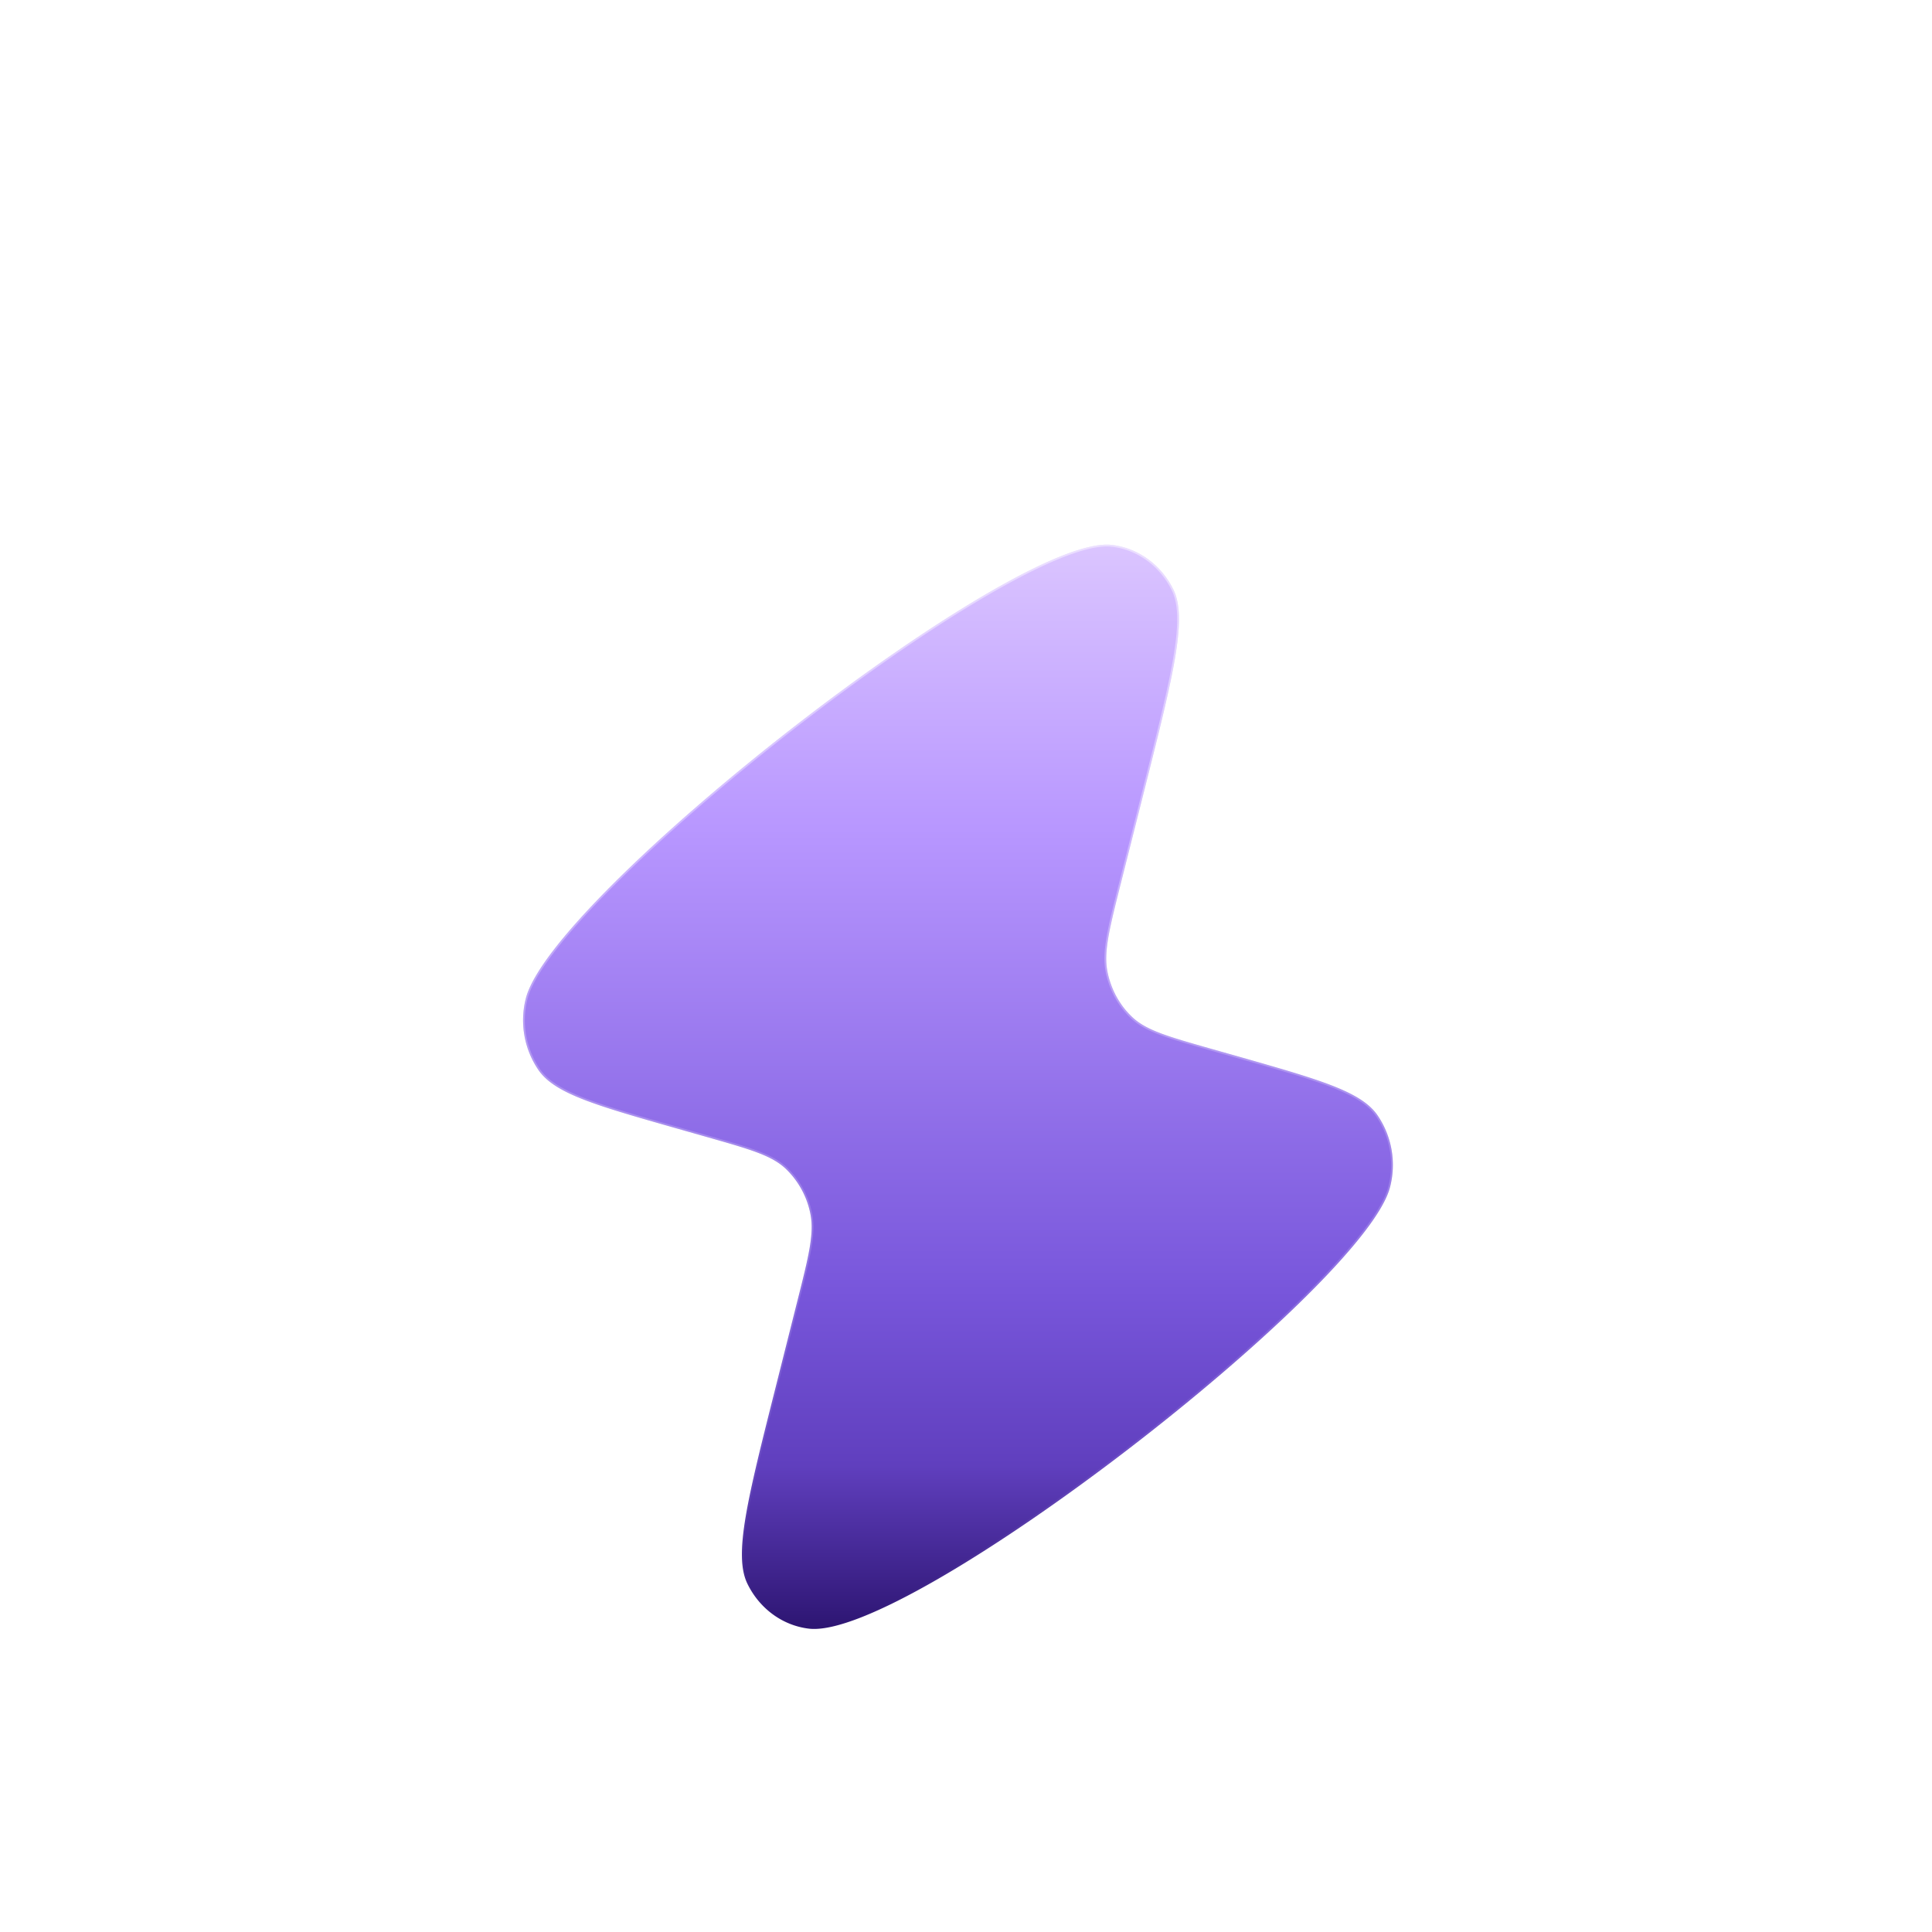 <svg xmlns="http://www.w3.org/2000/svg" width="48" height="48" fill="none"><g filter="url(#a)"><path fill="url(#b)" d="M27.623 10.537c.656.074 1.232.493 1.536 1.114.35.719-.005 2.128-.716 4.947l-.596 2.362c-.284 1.129-.426 1.693-.328 2.183.086.43.298.822.606 1.116.35.336.881.487 1.944.79l.689.195c2.042.582 3.063.873 3.471 1.465a2.19 2.19 0 0 1 .309 1.788c-.645 2.482-11.948 11.264-14.44 10.965-.653-.079-1.225-.498-1.526-1.118-.347-.717.004-2.108.706-4.89l.532-2.112c.285-1.128.427-1.693.329-2.182a2.12 2.12 0 0 0-.607-1.117c-.35-.335-.881-.486-1.943-.789l-.767-.218c-2.02-.576-3.031-.863-3.439-1.451a2.192 2.192 0 0 1-.315-1.78c.646-2.553 12.086-11.547 14.555-11.268z"/><path stroke="url(#c)" stroke-opacity=".45" stroke-width=".044" d="m17.595 25.233-.767-.218c-1.01-.288-1.767-.504-2.322-.72-.555-.218-.905-.435-1.105-.723a2.17 2.17 0 0 1-.312-1.762c.08-.314.326-.73.706-1.22.378-.489.887-1.048 1.488-1.646 1.201-1.197 2.768-2.551 4.392-3.817 1.624-1.266 3.305-2.444 4.734-3.287.715-.421 1.366-.76 1.915-.983.55-.224.994-.332 1.297-.298.647.073 1.218.487 1.518 1.102.172.352.172.878.038 1.673-.134.793-.4 1.849-.755 3.259l-.596 2.362c-.142.564-.25.988-.308 1.332-.06.345-.07.612-.021.86.087.436.302.83.613 1.129.178.17.401.293.712.41.31.119.71.232 1.24.383l.69.197c1.021.29 1.786.508 2.346.727.56.22.913.438 1.113.728a2.17 2.17 0 0 1 .306 1.77c-.08.306-.324.712-.7 1.189-.375.476-.878 1.02-1.473 1.604-1.188 1.167-2.739 2.487-4.347 3.72-1.608 1.234-3.274 2.381-4.694 3.2-.71.41-1.357.738-1.904.954-.548.216-.993.319-1.299.282-.644-.078-1.21-.492-1.508-1.106-.17-.351-.17-.872-.038-1.657.131-.784.394-1.826.745-3.218l.532-2.111v-.001c.143-.564.25-.988.309-1.332.059-.345.07-.611.02-.86a2.142 2.142 0 0 0-.613-1.128c-.178-.17-.401-.293-.712-.411-.31-.118-.709-.232-1.239-.383h-.001z"/></g><defs><linearGradient id="b" x1="35.342" x2="35.342" y1="10.531" y2="37.469" gradientUnits="userSpaceOnUse"><stop stop-color="#DBC5FF"/><stop offset=".261" stop-color="#B897FF"/><stop offset=".688" stop-color="#7856DB"/><stop offset=".849" stop-color="#603FBE"/><stop offset="1" stop-color="#2D1572"/></linearGradient><linearGradient id="c" x1="23.804" x2="23.804" y1="10.531" y2="37.469" gradientUnits="userSpaceOnUse"><stop stop-color="#fff"/><stop offset="1" stop-color="#fff" stop-opacity="0"/></linearGradient><filter id="a" width="32.856" height="38.279" x="7.376" y="7.478" color-interpolation-filters="sRGB" filterUnits="userSpaceOnUse"><feFlood flood-opacity="0" result="BackgroundImageFix"/><feColorMatrix in="SourceAlpha" result="hardAlpha" values="0 0 0 0 0 0 0 0 0 0 0 0 0 0 0 0 0 0 127 0"/><feOffset dy="2.665"/><feGaussianBlur stdDeviation="2.391"/><feComposite in2="hardAlpha" operator="out"/><feColorMatrix values="0 0 0 0 0.259 0 0 0 0 0.165 0 0 0 0 0.529 0 0 0 0.04 0"/><feBlend in2="BackgroundImageFix" result="effect1_dropShadow_283_773"/><feColorMatrix in="SourceAlpha" result="hardAlpha" values="0 0 0 0 0 0 0 0 0 0 0 0 0 0 0 0 0 0 127 0"/><feOffset dy="2.665"/><feGaussianBlur stdDeviation="2.812"/><feComposite in2="hardAlpha" operator="out"/><feColorMatrix values="0 0 0 0 0.259 0 0 0 0 0.165 0 0 0 0 0.529 0 0 0 0.14 0"/><feBlend in2="effect1_dropShadow_283_773" result="effect2_dropShadow_283_773"/><feColorMatrix in="SourceAlpha" result="hardAlpha" values="0 0 0 0 0 0 0 0 0 0 0 0 0 0 0 0 0 0 127 0"/><feOffset dy="1.696"/><feGaussianBlur stdDeviation="1.196"/><feComposite in2="hardAlpha" operator="out"/><feColorMatrix values="0 0 0 0 0.172 0 0 0 0 0.075 0 0 0 0 0.45 0 0 0 0.14 0"/><feBlend in2="effect2_dropShadow_283_773" result="effect3_dropShadow_283_773"/><feColorMatrix in="SourceAlpha" result="hardAlpha" values="0 0 0 0 0 0 0 0 0 0 0 0 0 0 0 0 0 0 127 0"/><feOffset dy=".921"/><feGaussianBlur stdDeviation=".819"/><feComposite in2="hardAlpha" operator="out"/><feColorMatrix values="0 0 0 0 0.502 0 0 0 0 0.325 0 0 0 0 1 0 0 0 0.29 0"/><feBlend in2="effect3_dropShadow_283_773" result="effect4_dropShadow_283_773"/><feBlend in="SourceGraphic" in2="effect4_dropShadow_283_773" result="shape"/><feColorMatrix in="SourceAlpha" result="hardAlpha" values="0 0 0 0 0 0 0 0 0 0 0 0 0 0 0 0 0 0 127 0"/><feOffset dy=".872"/><feGaussianBlur stdDeviation="1.187"/><feComposite in2="hardAlpha" k2="-1" k3="1" operator="arithmetic"/><feColorMatrix values="0 0 0 0 0.838 0 0 0 0 0.789 0 0 0 0 0.971 0 0 0 1 0"/><feBlend in2="shape" result="effect5_innerShadow_283_773"/><feColorMatrix in="SourceAlpha" result="hardAlpha" values="0 0 0 0 0 0 0 0 0 0 0 0 0 0 0 0 0 0 127 0"/><feOffset dx="-.048" dy=".388"/><feGaussianBlur stdDeviation=".266"/><feComposite in2="hardAlpha" k2="-1" k3="1" operator="arithmetic"/><feColorMatrix values="0 0 0 0 1 0 0 0 0 1 0 0 0 0 1 0 0 0 0.3 0"/><feBlend in2="effect5_innerShadow_283_773" result="effect6_innerShadow_283_773"/><feColorMatrix in="SourceAlpha" result="hardAlpha" values="0 0 0 0 0 0 0 0 0 0 0 0 0 0 0 0 0 0 127 0"/><feOffset dx=".044" dy=".044"/><feGaussianBlur stdDeviation=".221"/><feComposite in2="hardAlpha" k2="-1" k3="1" operator="arithmetic"/><feColorMatrix values="0 0 0 0 0.916 0 0 0 0 0.883 0 0 0 0 1 0 0 0 1 0"/><feBlend in2="effect6_innerShadow_283_773" result="effect7_innerShadow_283_773"/><feColorMatrix in="SourceAlpha" result="hardAlpha" values="0 0 0 0 0 0 0 0 0 0 0 0 0 0 0 0 0 0 127 0"/><feOffset dy="-2.035"/><feGaussianBlur stdDeviation="2.79"/><feComposite in2="hardAlpha" k2="-1" k3="1" operator="arithmetic"/><feColorMatrix values="0 0 0 0 0.127 0 0 0 0 0.019 0 0 0 0 0.417 0 0 0 0.21 0"/><feBlend in2="effect7_innerShadow_283_773" result="effect8_innerShadow_283_773"/><feColorMatrix in="SourceAlpha" result="hardAlpha" values="0 0 0 0 0 0 0 0 0 0 0 0 0 0 0 0 0 0 127 0"/><feOffset dy="-3.343"/><feGaussianBlur stdDeviation="1.526"/><feComposite in2="hardAlpha" k2="-1" k3="1" operator="arithmetic"/><feColorMatrix values="0 0 0 0 0.601 0 0 0 0 0.031 0 0 0 0 0.613 0 0 0 0.11 0"/><feBlend in2="effect8_innerShadow_283_773" result="effect9_innerShadow_283_773"/><feColorMatrix in="SourceAlpha" result="hardAlpha" values="0 0 0 0 0 0 0 0 0 0 0 0 0 0 0 0 0 0 127 0"/><feOffset dy="-.872"/><feGaussianBlur stdDeviation=".436"/><feComposite in2="hardAlpha" k2="-1" k3="1" operator="arithmetic"/><feColorMatrix values="0 0 0 0 0.5 0 0 0 0 0 0 0 0 0 1 0 0 0 0.12 0"/><feBlend in2="effect9_innerShadow_283_773" result="effect10_innerShadow_283_773"/></filter></defs></svg>